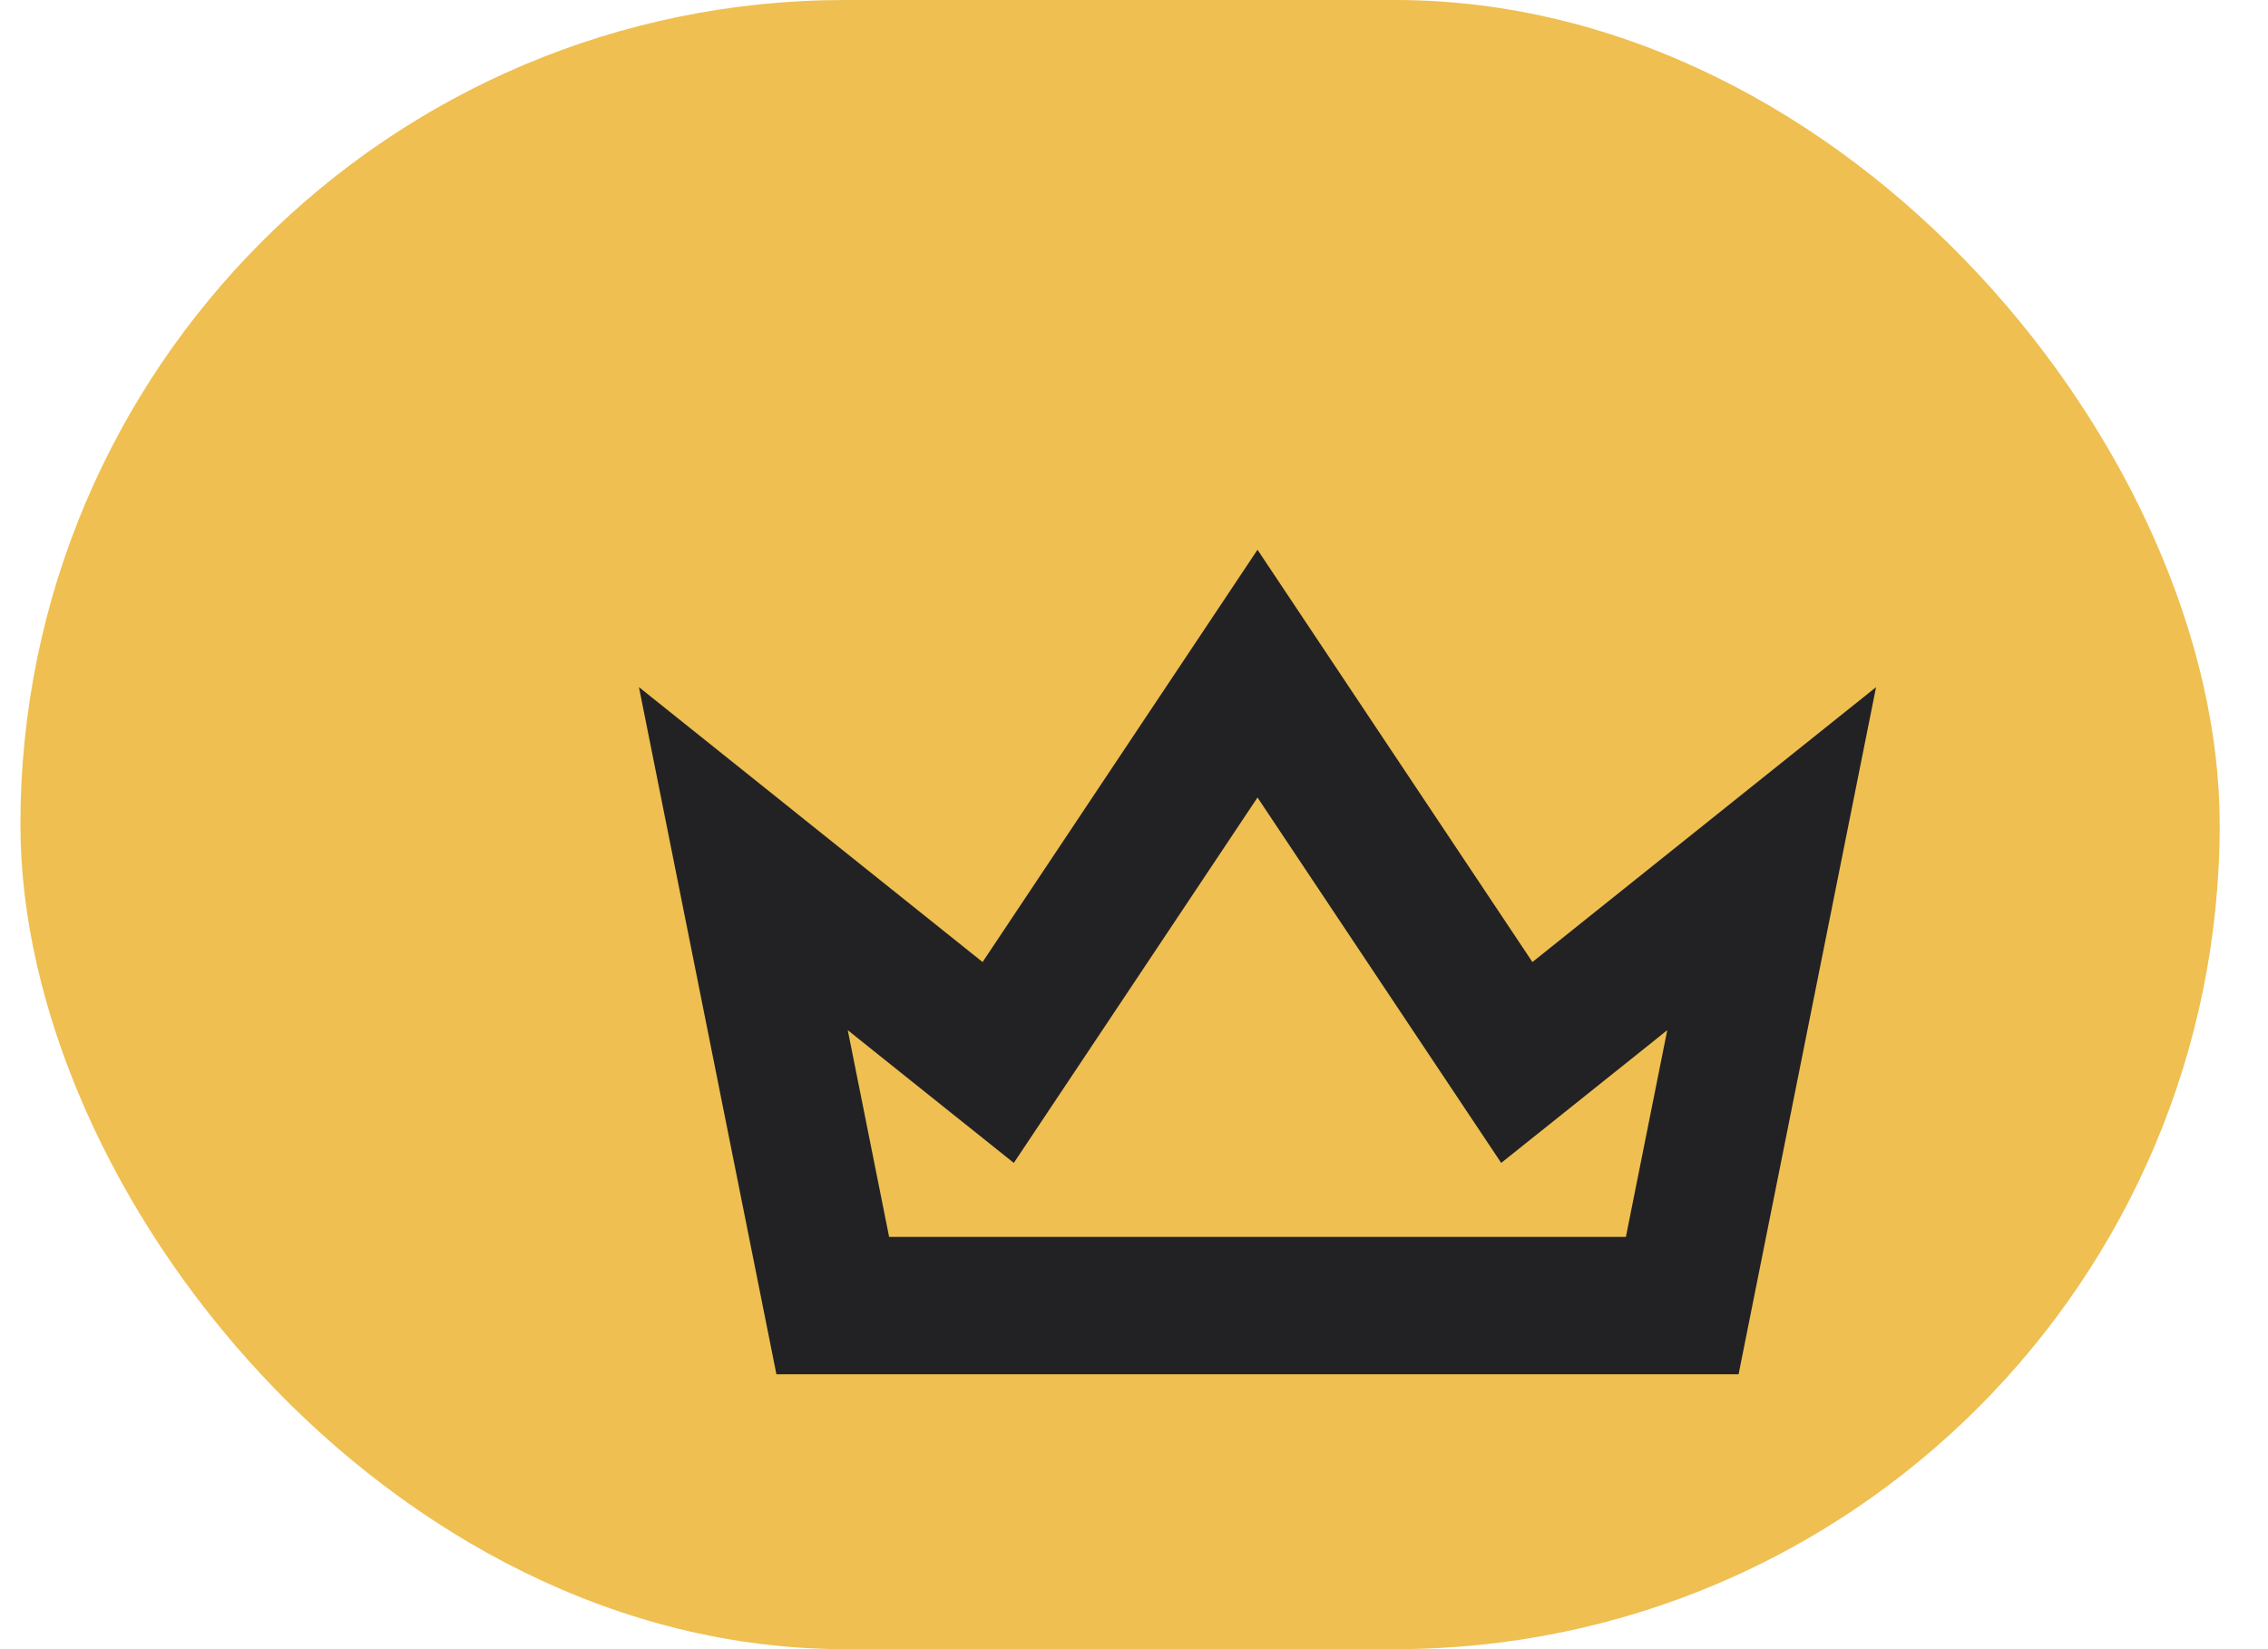 <svg width="33" height="24" viewBox="0 0 33 24" fill="none" xmlns="http://www.w3.org/2000/svg"><rect x="0.297" width="32" height="24" rx="12" fill="#EFBF51"/><g filter="url(#filter0_i_6911_4083)"><path d="M20.922 12.781L23.778 10.496L22.477 17H10.117L8.816 10.496L11.672 12.781L12.524 13.462L13.129 12.555L16.297 7.803L19.465 12.555L20.07 13.462L20.922 12.781Z" stroke="#222224" stroke-width="2"/></g><defs><filter id="filter0_i_6911_4083" x="7.297" y="6" width="20" height="14" filterUnits="userSpaceOnUse" color-interpolation-filters="sRGB"><feFlood flood-opacity="0" result="BackgroundImageFix"/><feBlend mode="normal" in="SourceGraphic" in2="BackgroundImageFix" result="shape"/><feColorMatrix in="SourceAlpha" type="matrix" values="0 0 0 0 0 0 0 0 0 0 0 0 0 0 0 0 0 0 127 0" result="hardAlpha"/><feOffset dx="2" dy="2"/><feGaussianBlur stdDeviation="3"/><feComposite in2="hardAlpha" operator="arithmetic" k2="-1" k3="1"/><feColorMatrix type="matrix" values="0 0 0 0 1 0 0 0 0 1 0 0 0 0 1 0 0 0 0.19 0"/><feBlend mode="normal" in2="shape" result="effect1_innerShadow_6911_4083"/></filter></defs></svg>